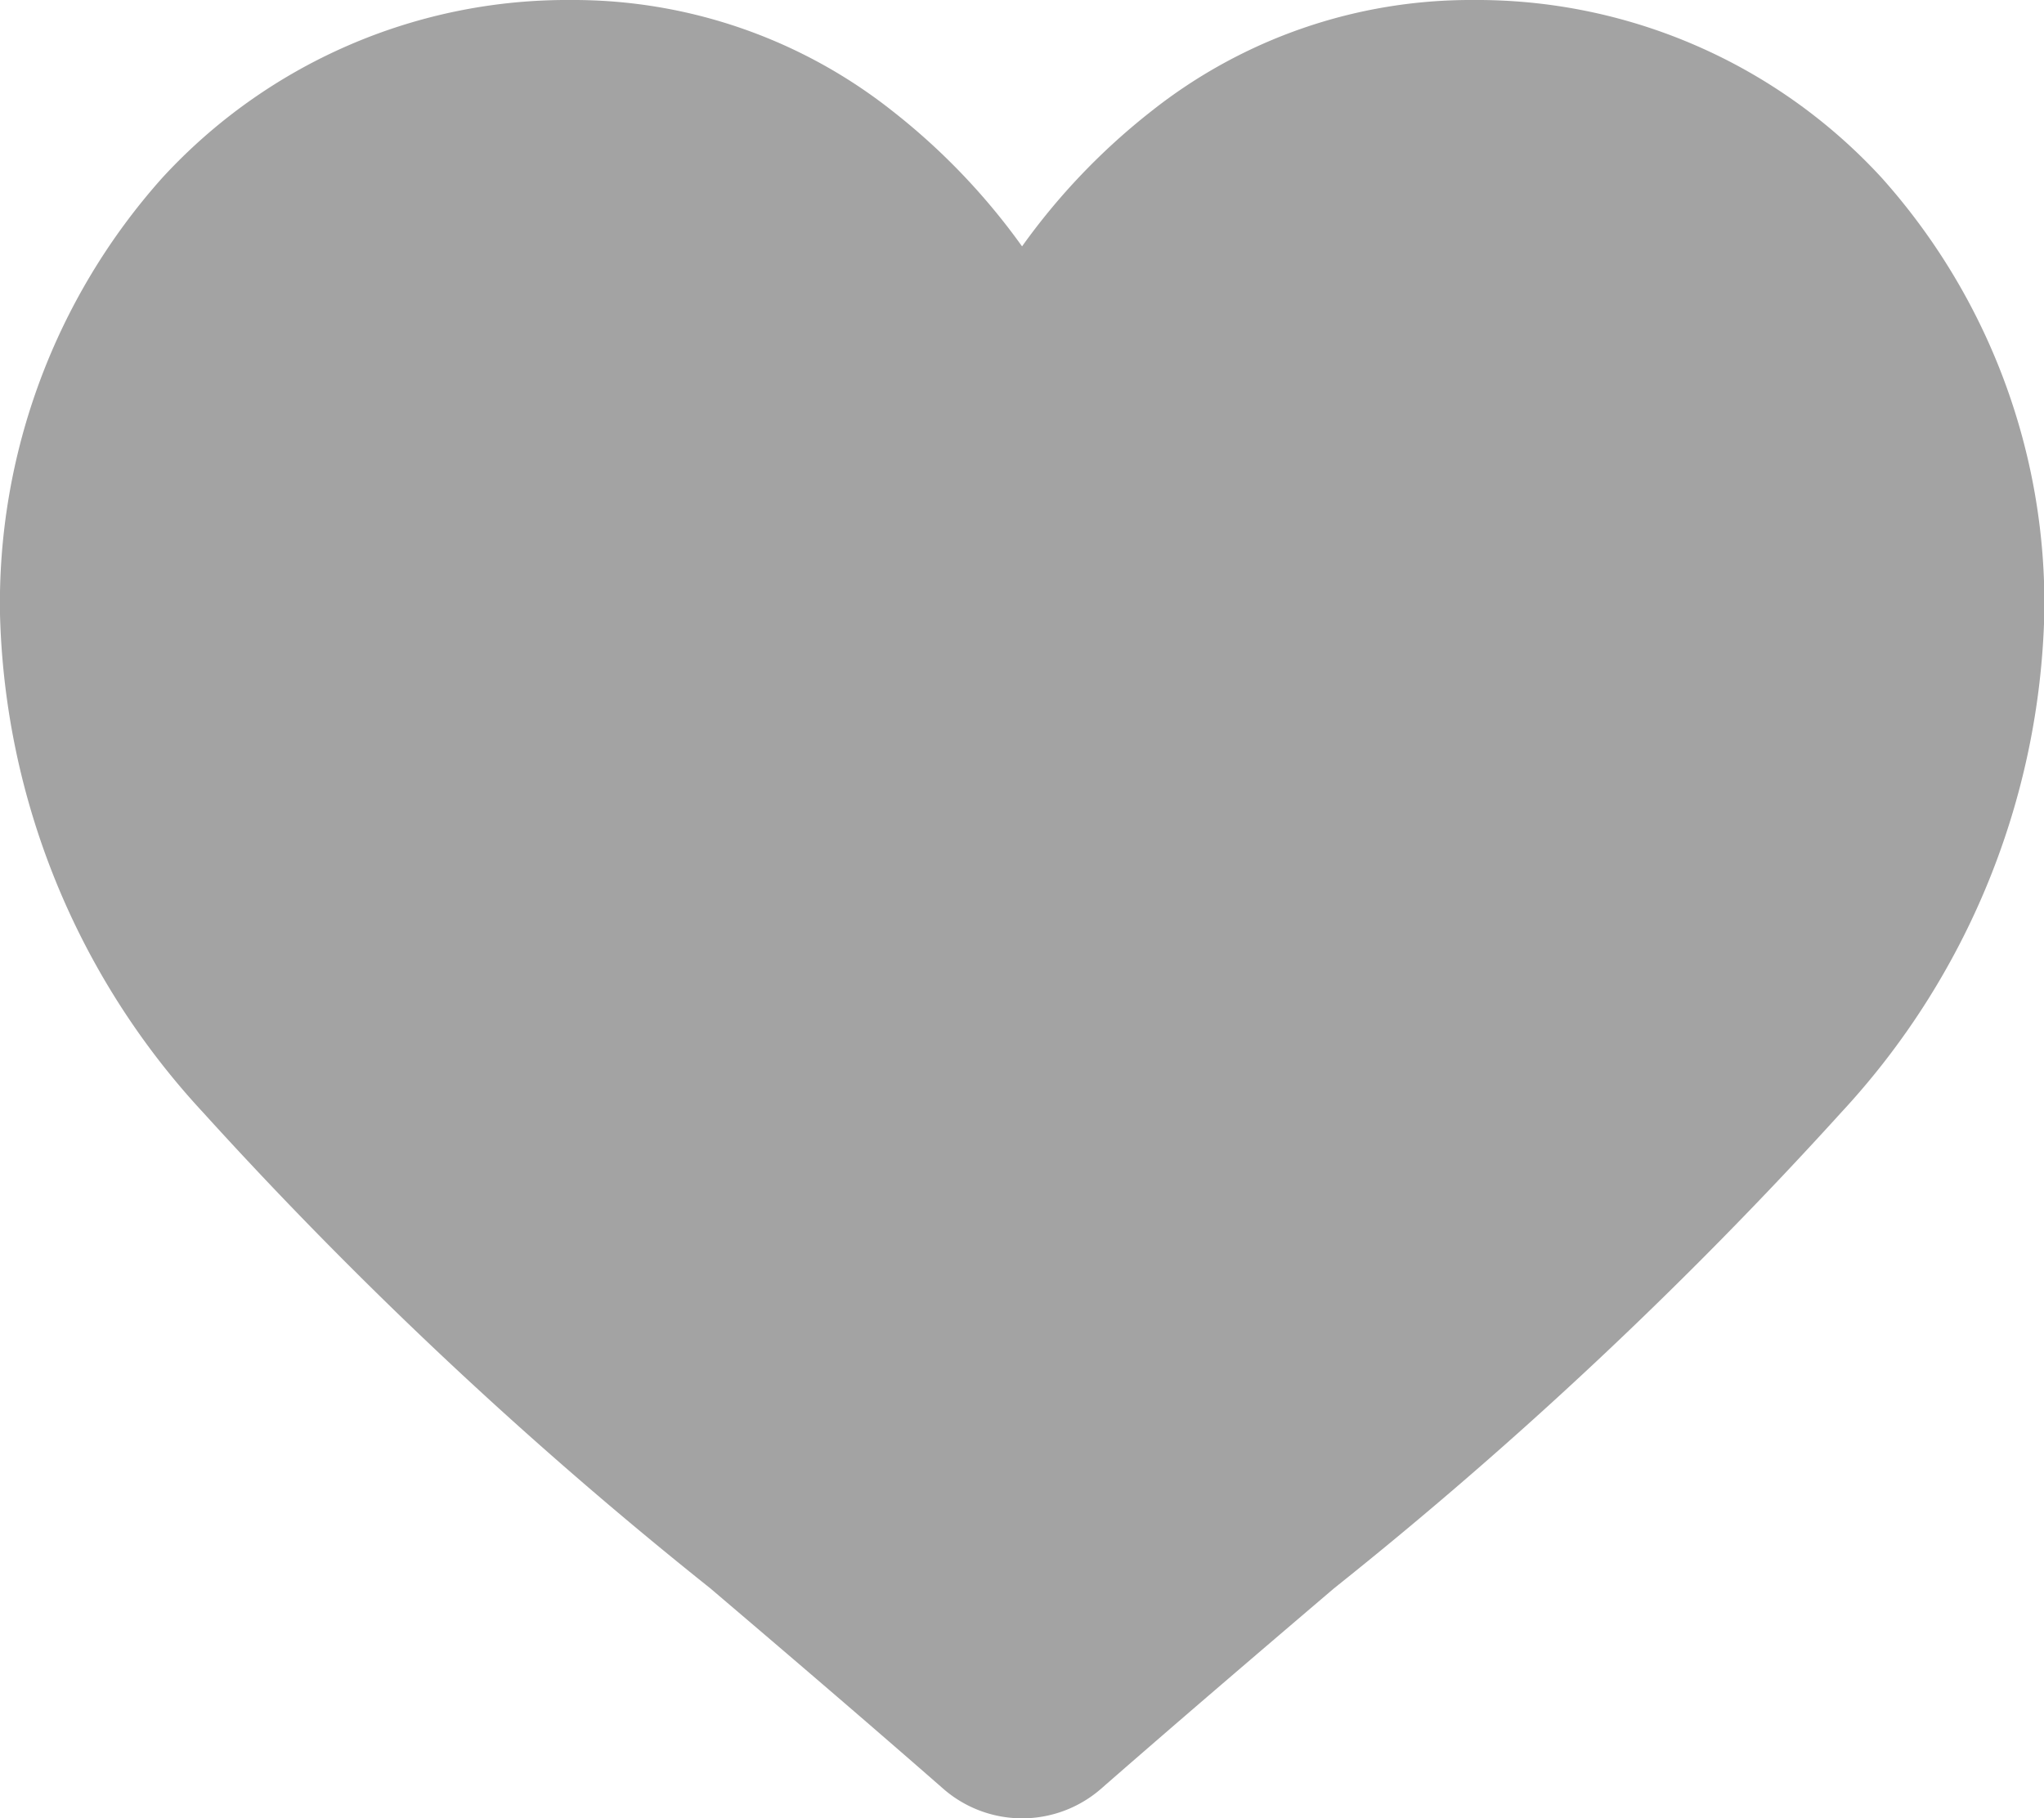 <?xml version="1.0" encoding="UTF-8"?>
<svg xmlns="http://www.w3.org/2000/svg" width="19.385" height="17.246" viewBox="0 0 19.385 17.246">
  <path id="heart_6_" data-name="heart (6)" d="M17.847,1.688A5.213,5.213,0,0,0,13.97,0a4.877,4.877,0,0,0-3.046,1.051A6.232,6.232,0,0,0,9.693,2.337,6.228,6.228,0,0,0,8.461,1.051,4.876,4.876,0,0,0,5.415,0,5.213,5.213,0,0,0,1.538,1.688,6.059,6.059,0,0,0,0,5.826a7.215,7.215,0,0,0,1.923,4.723,41,41,0,0,0,4.813,4.517c.667.568,1.423,1.213,2.208,1.9a1.138,1.138,0,0,0,1.5,0c.785-.686,1.541-1.331,2.208-1.9a40.977,40.977,0,0,0,4.813-4.517,7.214,7.214,0,0,0,1.923-4.723A6.059,6.059,0,0,0,17.847,1.688Zm0,0" transform="translate(0 0)" fill="#a3a3a3"></path>
</svg>
